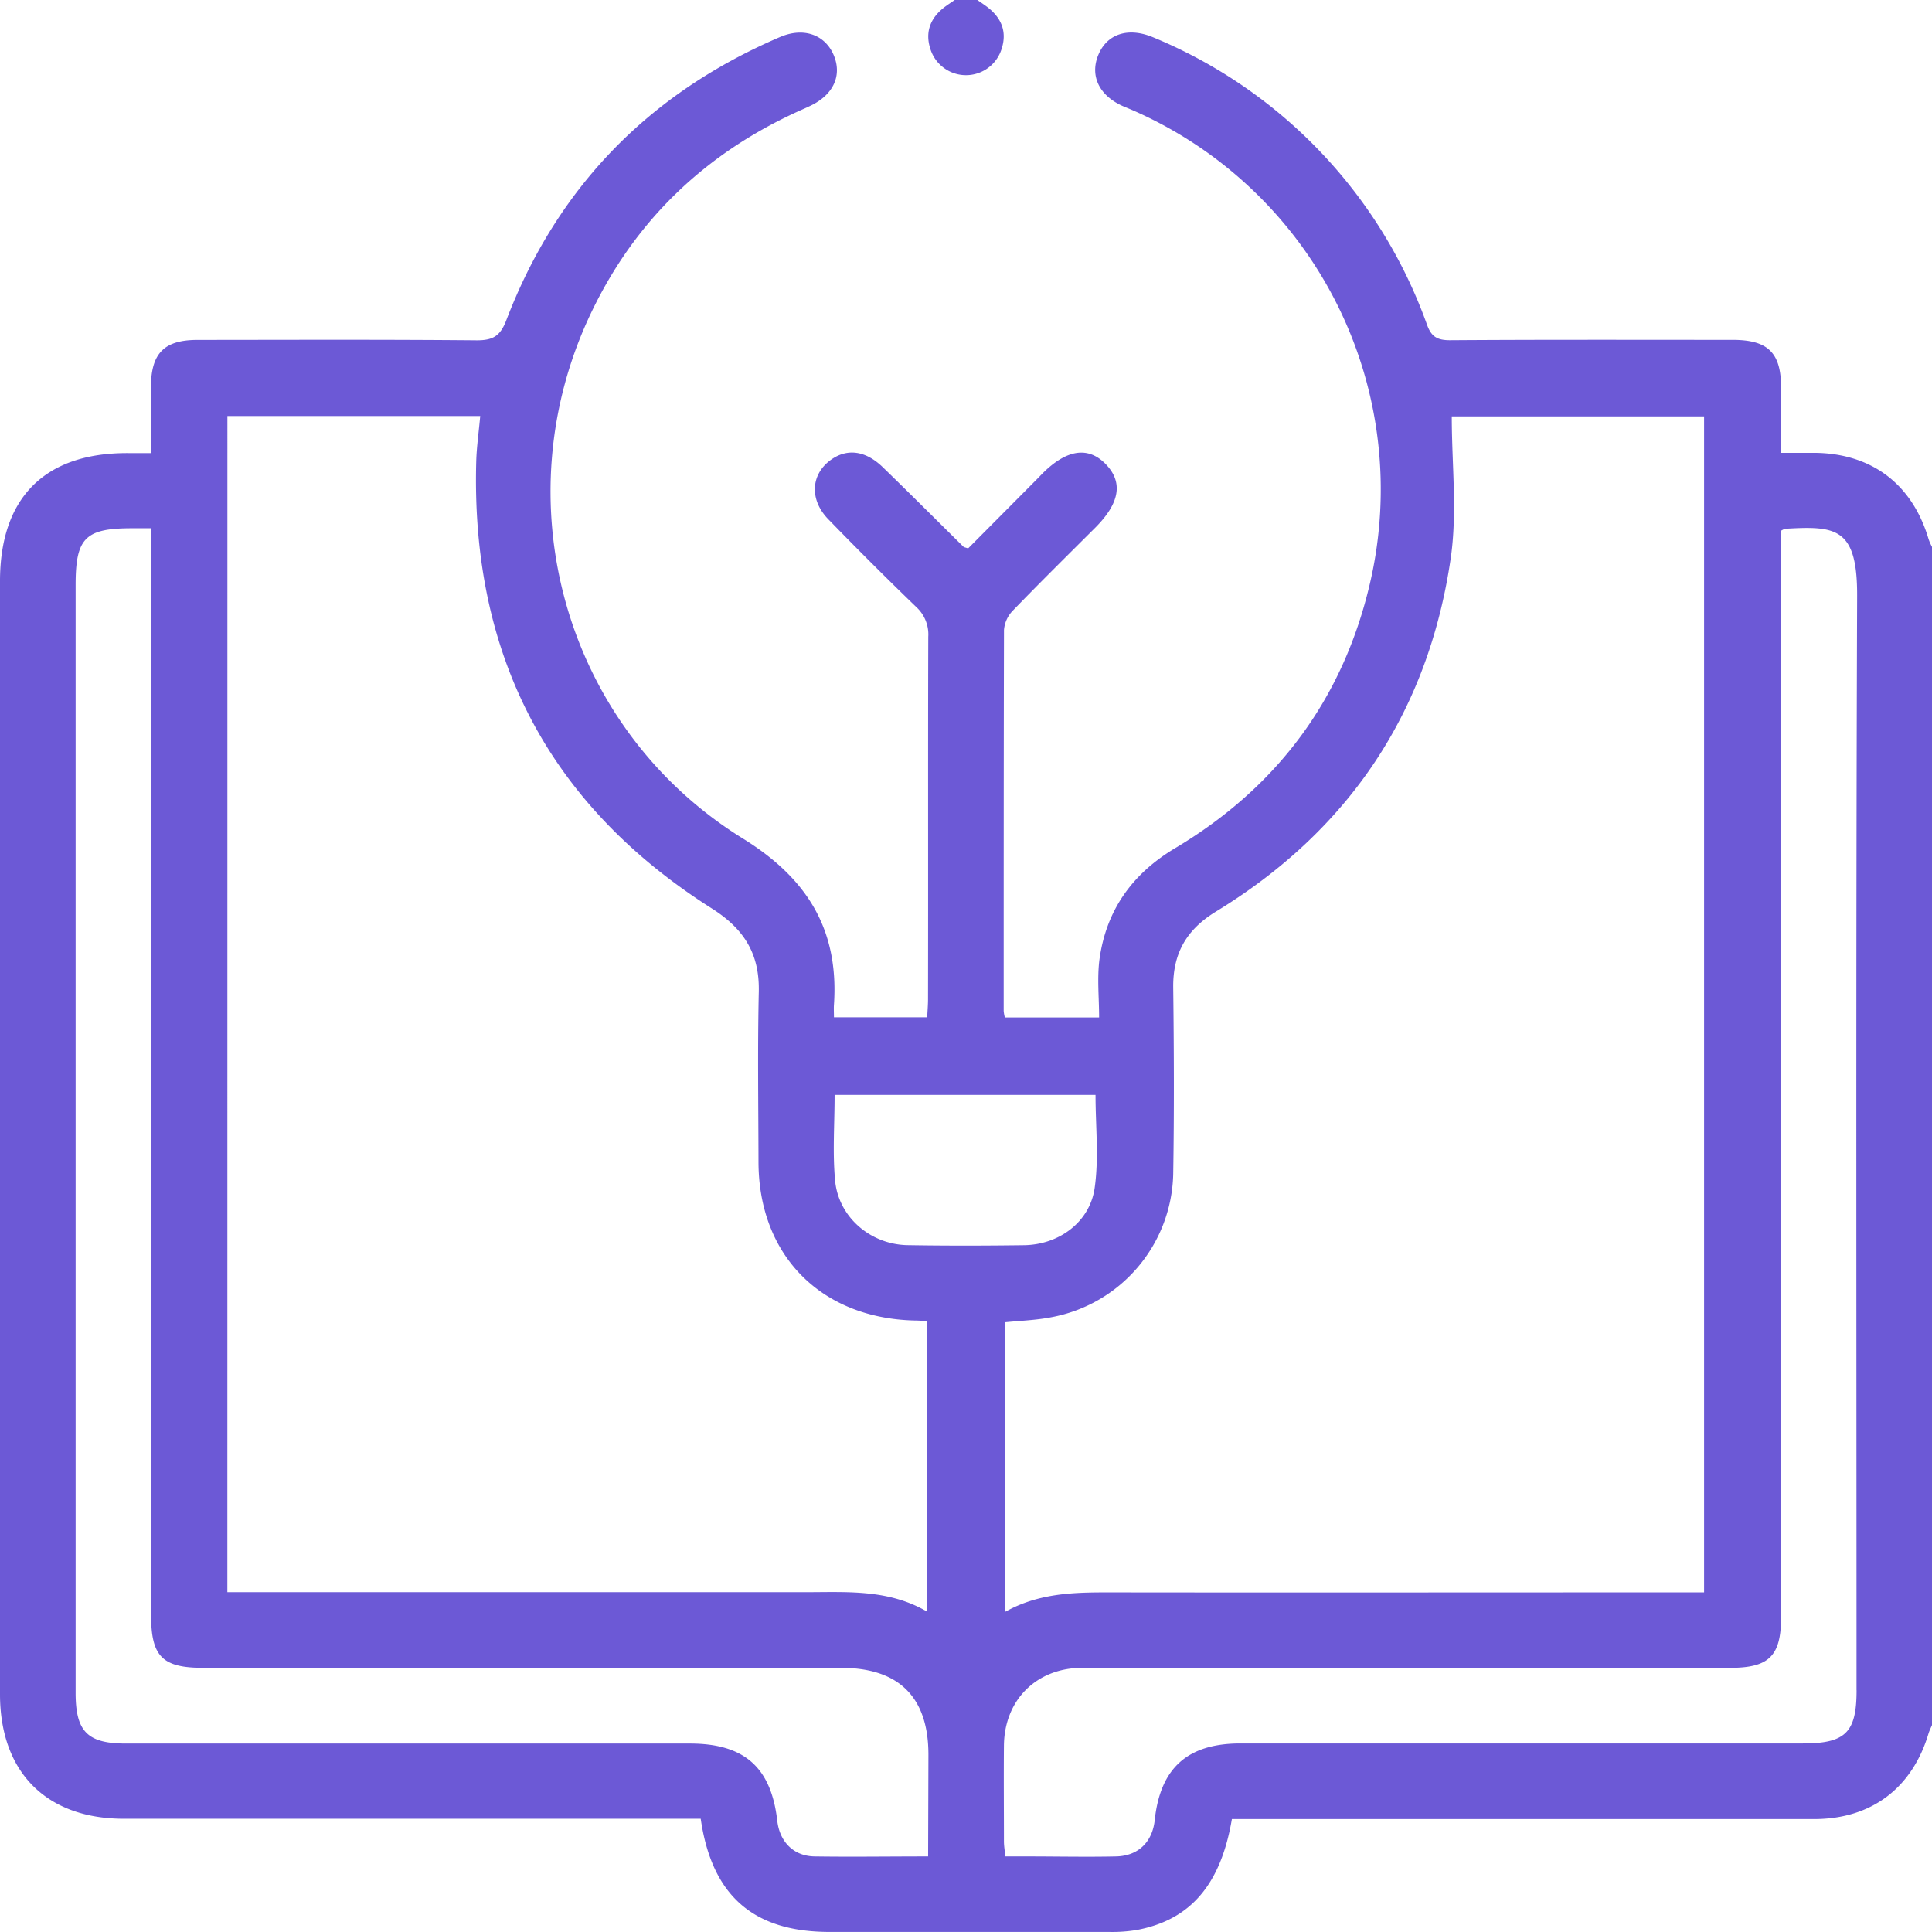 <svg xmlns="http://www.w3.org/2000/svg" viewBox="0 0 383.25 383.25"><defs><style>.cls-1{fill:#6c59d6;}</style></defs><g id="Layer_2" data-name="Layer 2"><g id="Layer_2-2" data-name="Layer 2"><path class="cls-1" d="M382.54,106.83c-3.26-10.87-11.34-16.93-22.68-17-2.08,0-4.16,0-6.55,0,0-4.62,0-8.83,0-13,0-6.86-2.6-9.4-9.57-9.41-18.71,0-37.42-.06-56.13.07-2.55,0-3.7-.73-4.55-3.13a97,97,0,0,0-54.41-57c-4.87-2-9-.64-10.74,3.44s0,8.06,4.75,10.21c.68.3,1.38.57,2.06.87a82.08,82.08,0,0,1,47,94c-5.37,22.88-18.45,40.35-38.61,52.37-8.52,5.09-13.65,12.3-15,22-.5,3.76-.08,7.65-.08,11.59h-18.7a8.08,8.08,0,0,1-.23-1.29c0-25.19,0-50.39.06-75.59a6.2,6.2,0,0,1,1.73-3.81c5.37-5.56,10.89-11,16.35-16.45,4.89-4.89,5.59-9,2.13-12.6s-7.77-3-12.6,1.85L205.75,95l-13.7,13.78c-.67-.22-.82-.22-.9-.3-5.32-5.25-10.61-10.55-16-15.77-3.46-3.37-7.16-3.82-10.41-1.43-3.9,2.87-4.19,7.85-.44,11.71q8.59,8.85,17.48,17.44a7.38,7.38,0,0,1,2.36,5.9c-.07,23.95,0,47.9-.05,71.85,0,1.21-.11,2.41-.16,3.62H165.43c0-1-.05-1.75,0-2.48,1-14.81-5.2-25-18-32.94C112,144.5,99.31,99.31,117.4,61.76c8.72-18.11,22.45-31.2,40.7-39.57.91-.42,1.83-.8,2.72-1.24,4.53-2.18,6.25-6,4.57-10s-5.89-5.65-10.67-3.6c-25.95,11.12-44.19,29.78-54.28,56.16-1.21,3.16-2.64,4-5.86,4-18.46-.17-36.92-.09-55.38-.08-6.65,0-9.23,2.64-9.26,9.34,0,4.32,0,8.63,0,13.11H25.33C8.85,89.84,0,98.73,0,115.29V336.08c0,15.48,9.19,24.71,24.59,24.71H139c2.21,15.29,10.48,22.45,25.56,22.45q27.69,0,55.38,0a29.64,29.64,0,0,0,5.58-.39c10.64-2,16.64-9,18.85-22h4.37q55.57,0,111.14,0c11.34,0,19.45-6.14,22.69-17,.18-.58.47-1.14.71-1.71V108.54C383,108,382.72,107.41,382.54,106.83ZM232.73,232.88c.2-12.34.15-24.7,0-37-.07-6.76,2.63-11.48,8.48-15.05,26.36-16.1,42.12-39.57,46.57-70.08,1.33-9.13.21-18.61.21-28.15h50.05V315.88h-4.73c-37.92,0-75.84.05-113.76,0-6.91,0-13.69.22-20.23,3.9V262.3c3.11-.31,6.21-.41,9.22-1A29.55,29.55,0,0,0,232.73,232.88ZM45.11,82.53H95.26c-.28,3.15-.71,6.09-.79,9-1.07,38.34,14.32,68.13,46.76,88.7,6.4,4.06,9.46,9,9.29,16.51-.25,11.22-.08,22.45-.06,33.68,0,18.6,12.41,31.13,31.09,31.53.73,0,1.45.07,2.38.12v57.64c-7.6-4.45-15.75-3.88-23.83-3.87h-115Zm139,285.73c-7.87,0-15.22.11-22.56,0-4.15-.08-6.88-2.91-7.36-7.05-1.21-10.62-6.54-15.34-17.32-15.34H25c-7.67,0-10-2.37-10-10.08V116.05c0-9.42,1.92-11.3,11.47-11.26h3.5V320.37c0,8.24,2.22,10.48,10.38,10.48h126.5c11.46,0,17.31,5.81,17.32,17.19ZM180,247c-7.35-.15-13.66-5.57-14.34-12.8-.52-5.52-.1-11.14-.1-17h51.76c0,6.24.69,12.49-.18,18.52-1,6.75-7.08,11.17-13.95,11.29C195.45,247.11,187.72,247.13,180,247Zm188.29,88.3c0,8.39-2.19,10.55-10.69,10.55H246.06c-10.48,0-15.9,4.86-17,15.23-.47,4.32-3.27,7.08-7.64,7.18-5.86.13-11.73,0-17.59,0h-4.39c-.11-1-.28-2-.29-2.93,0-6.36-.06-12.73,0-19.09.1-9,6.4-15.29,15.34-15.39,6-.07,12,0,18,0H343.2c7.73,0,10.11-2.35,10.11-10V105.28a4.92,4.92,0,0,1,.78-.39c10-.57,14.36-.35,14.31,13.31C368.14,190.56,368.28,262.91,368.28,335.27Z"></path><path class="cls-1" d="M198.7,9.66a7.4,7.4,0,0,1-14.16,0c-1.11-3.49.15-6.3,3.05-8.42.59-.42,1.19-.83,1.79-1.24h4.49c.6.41,1.2.82,1.79,1.25C198.55,3.37,199.83,6.17,198.7,9.66Z"></path></g></g></svg>